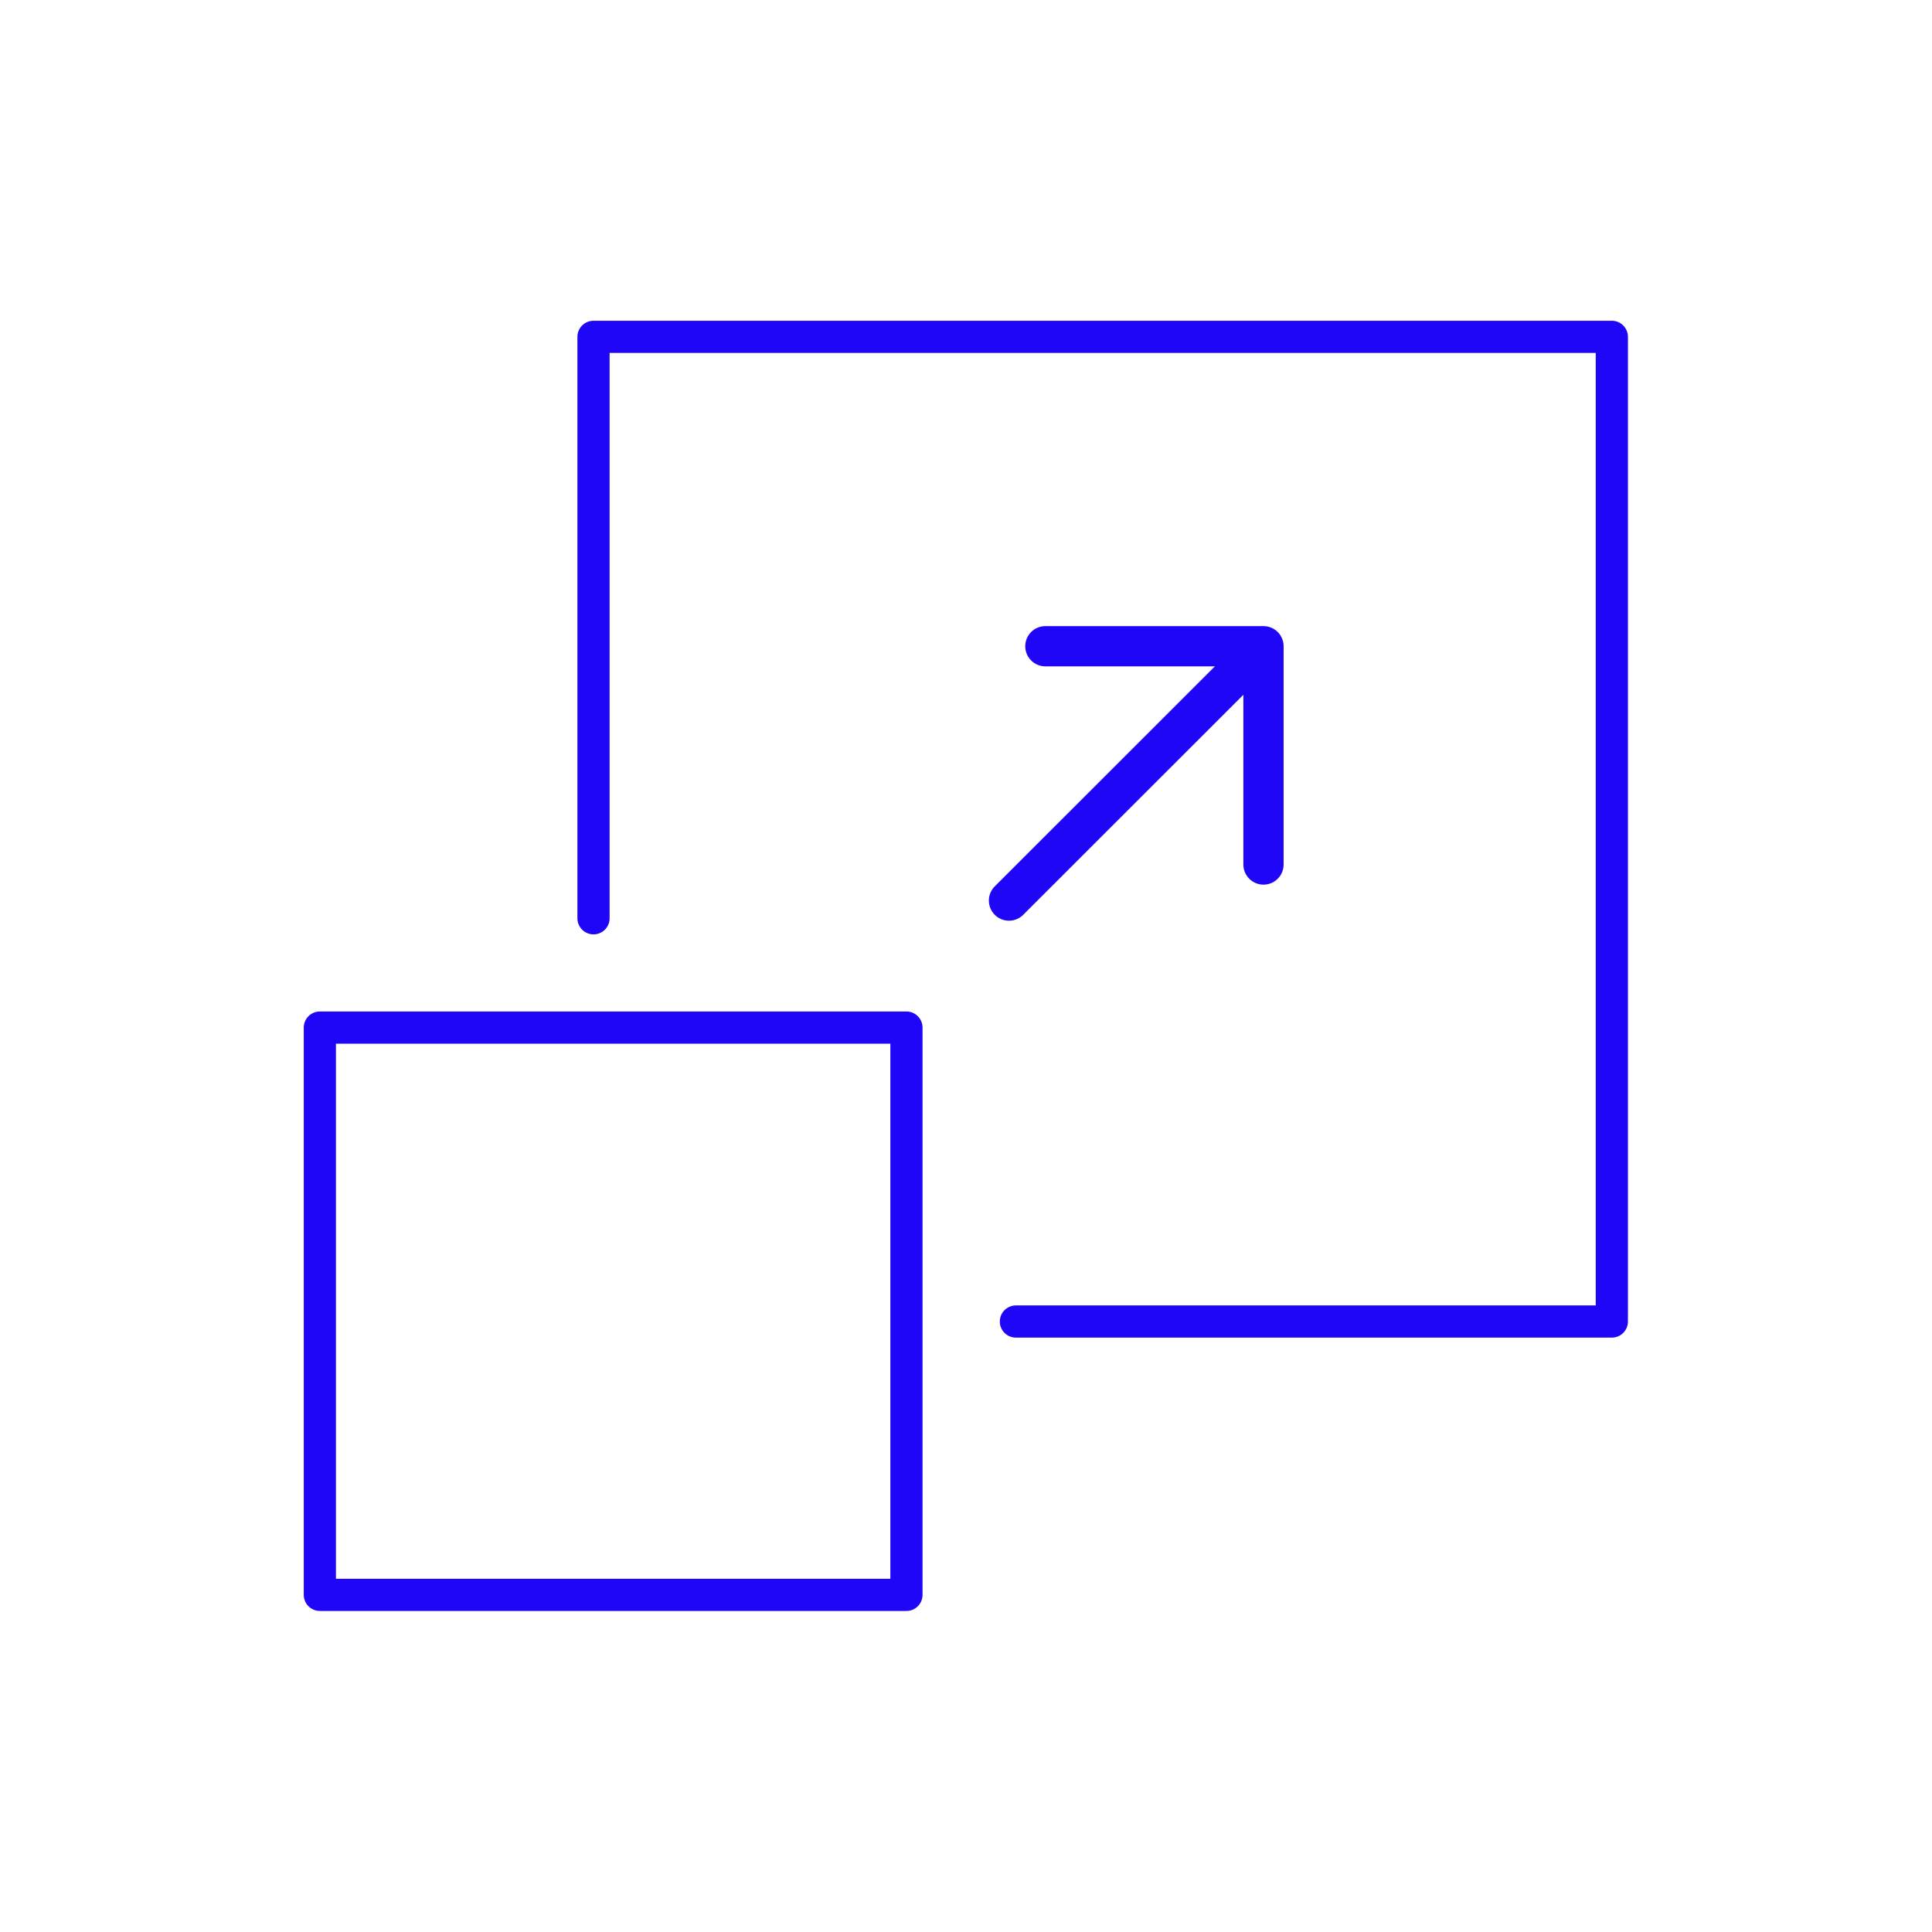 <svg version="1.1" xmlns="http://www.w3.org/2000/svg" xmlns:xlink="http://www.w3.org/1999/xlink" width="120" height="120" viewBox="0,0,256,256"><g fill="none" fill-rule="nonzero" stroke="#2006f7" stroke-width="none" stroke-linecap="round" stroke-linejoin="round" stroke-miterlimit="10" stroke-dasharray="" stroke-dashoffset="0" font-family="none" font-weight="none" font-size="none" text-anchor="none" style="mix-blend-mode: normal"><g transform="translate(-4.352,2.272) scale(2.133,2.133)"><g id="Icons"><path d="M65.15,81.03h37.02v-61.17h-63.26v36.12" stroke-width="2"></path><rect x="21.91" y="62.77" width="36.44" height="35.24" stroke-width="2"></rect><path d="M64.72,54.88l15.47,-15.46" stroke-width="2.5"></path><path d="M66.98,39.08h13.55v13.56" stroke-width="2.5"></path></g></g></g></svg>